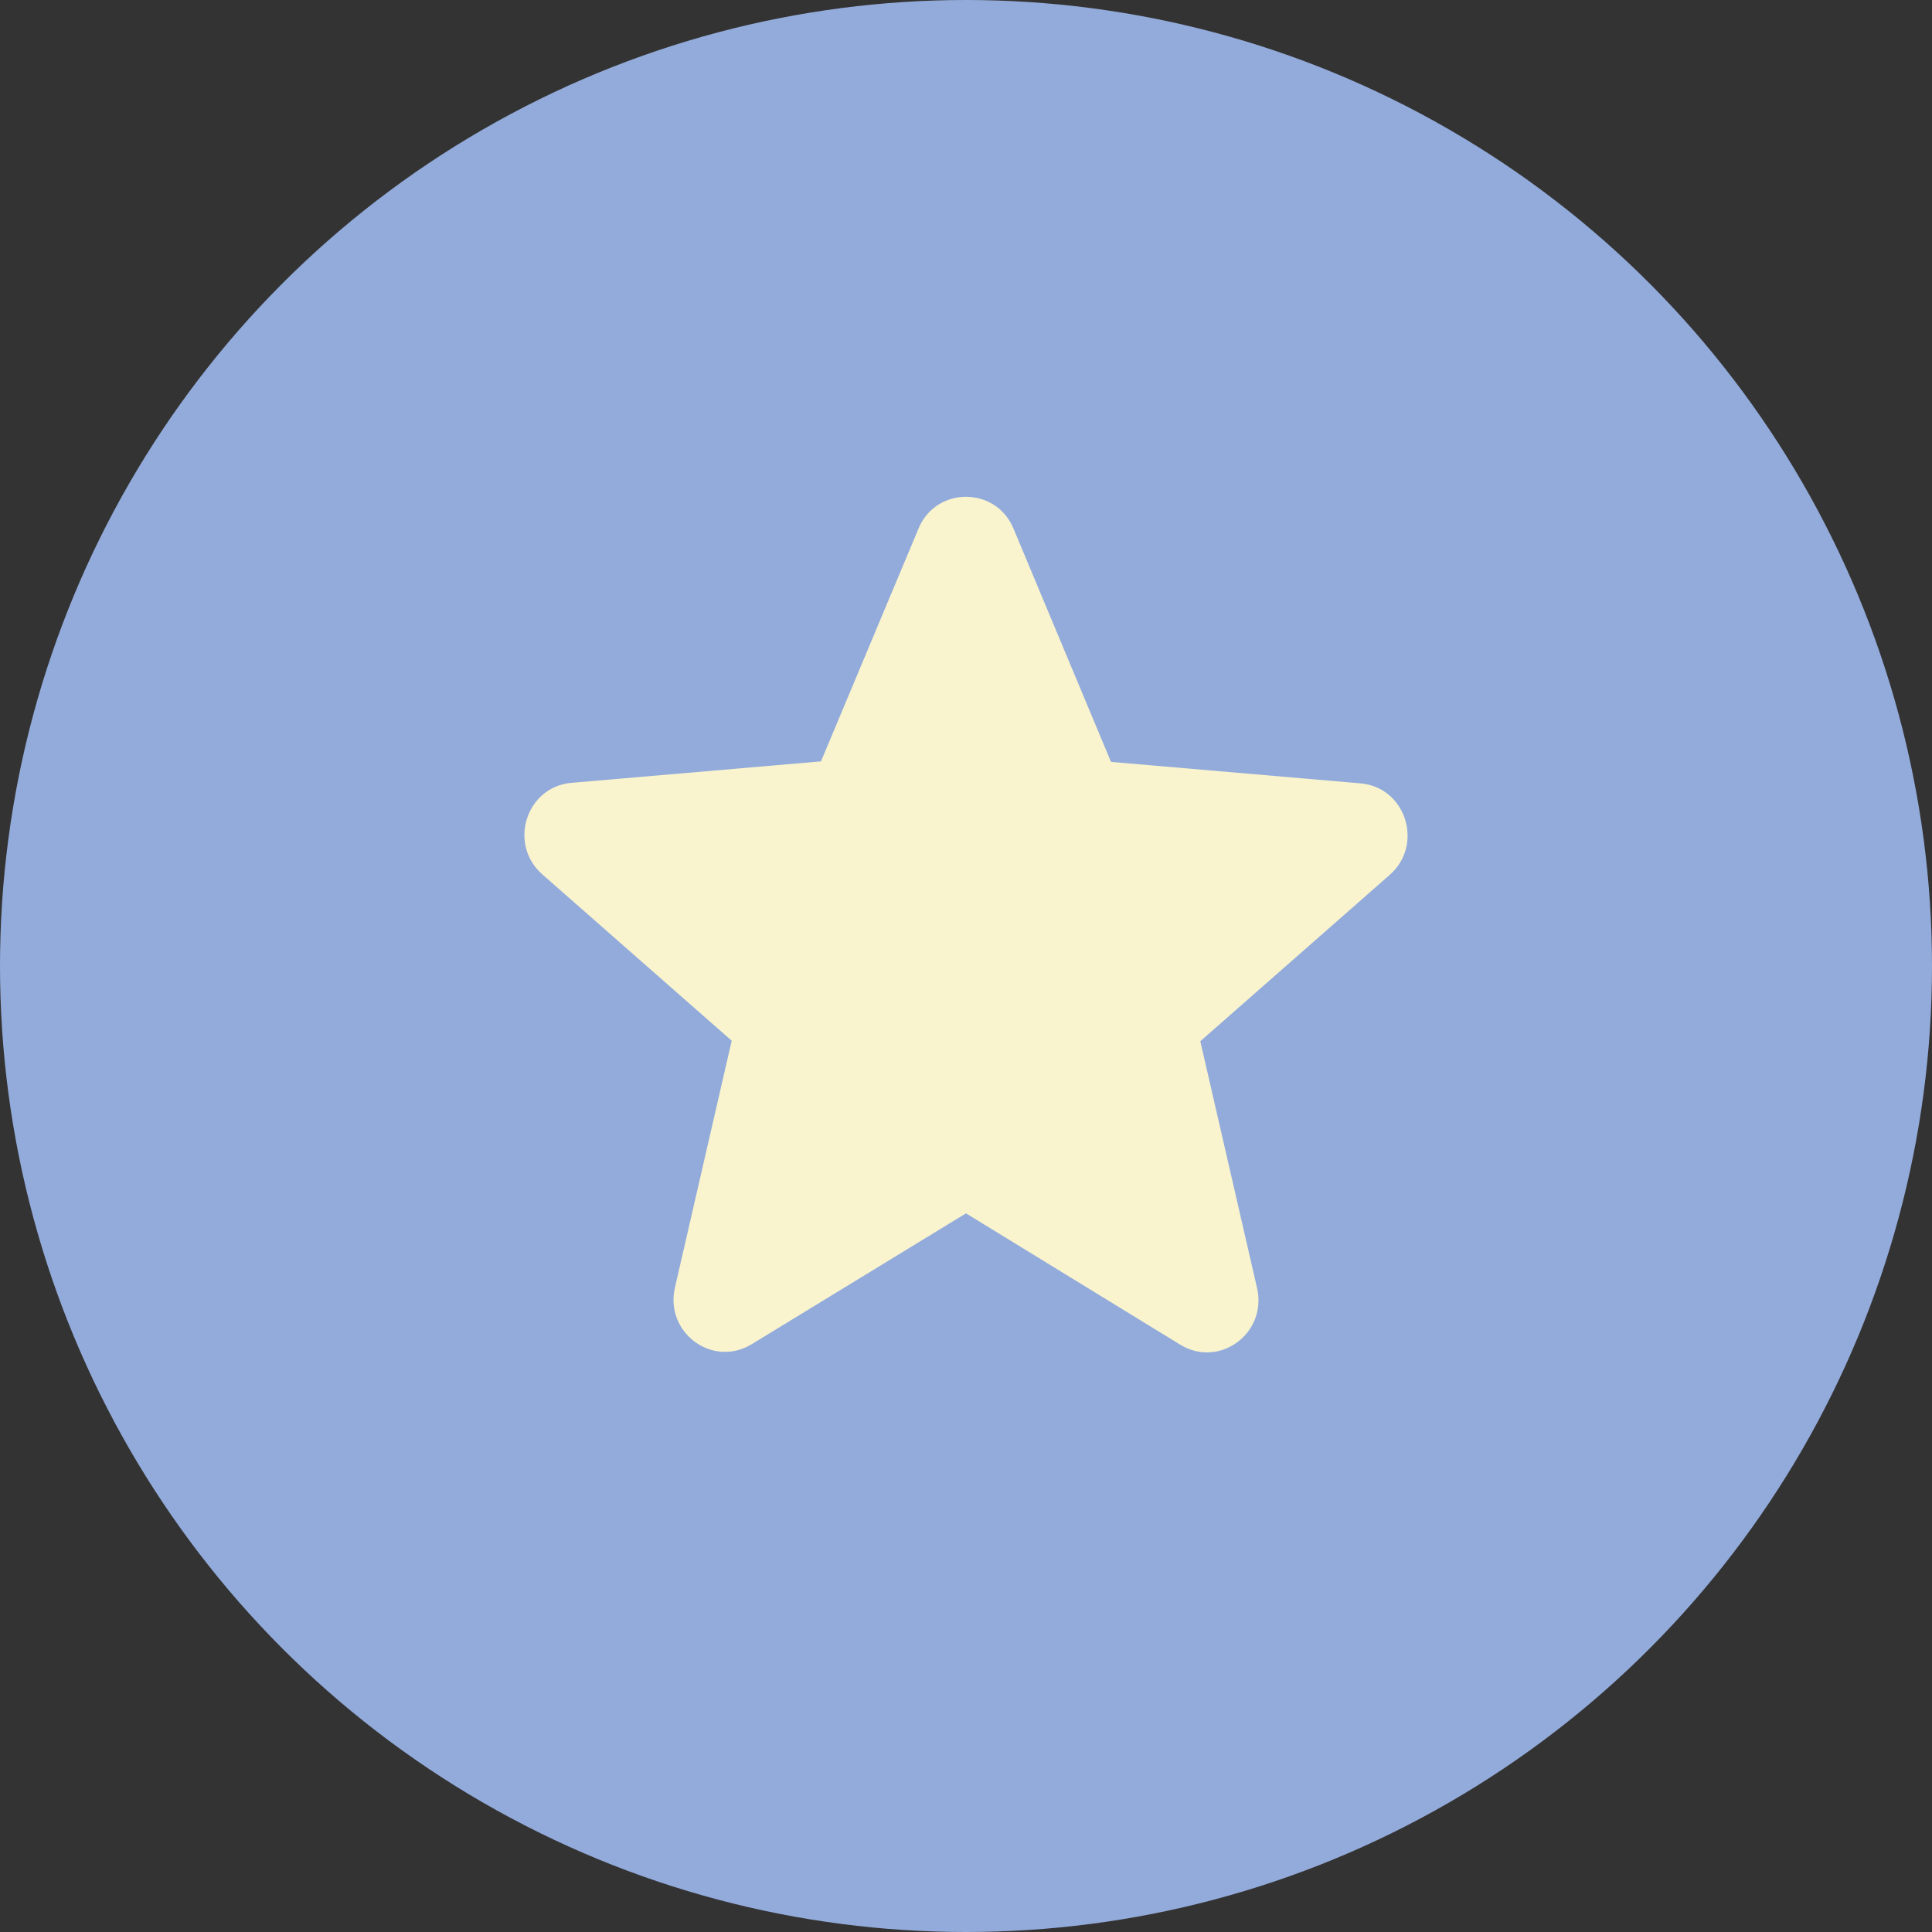 <?xml version="1.0" encoding="UTF-8"?> <svg xmlns="http://www.w3.org/2000/svg" width="70" height="70" viewBox="0 0 70 70" fill="none"><rect x="0" y="0" width="70" height="70" fill="#333333" stroke="none"/><circle cx="35" cy="35" r="35" fill="#93ABDB"></circle><path d="M35 43.962L42.76 48.719C44.181 49.591 45.92 48.302 45.546 46.672L43.489 37.726L50.351 31.699C51.604 30.599 50.931 28.515 49.285 28.382L40.254 27.605L36.72 19.151C36.084 17.616 33.916 17.616 33.28 19.151L29.746 27.586L20.715 28.363C19.069 28.495 18.396 30.58 19.649 31.68L26.511 37.707L24.454 46.653C24.08 48.283 25.819 49.572 27.24 48.7L35 43.962Z" fill="#F9F4CE"></path></svg> 